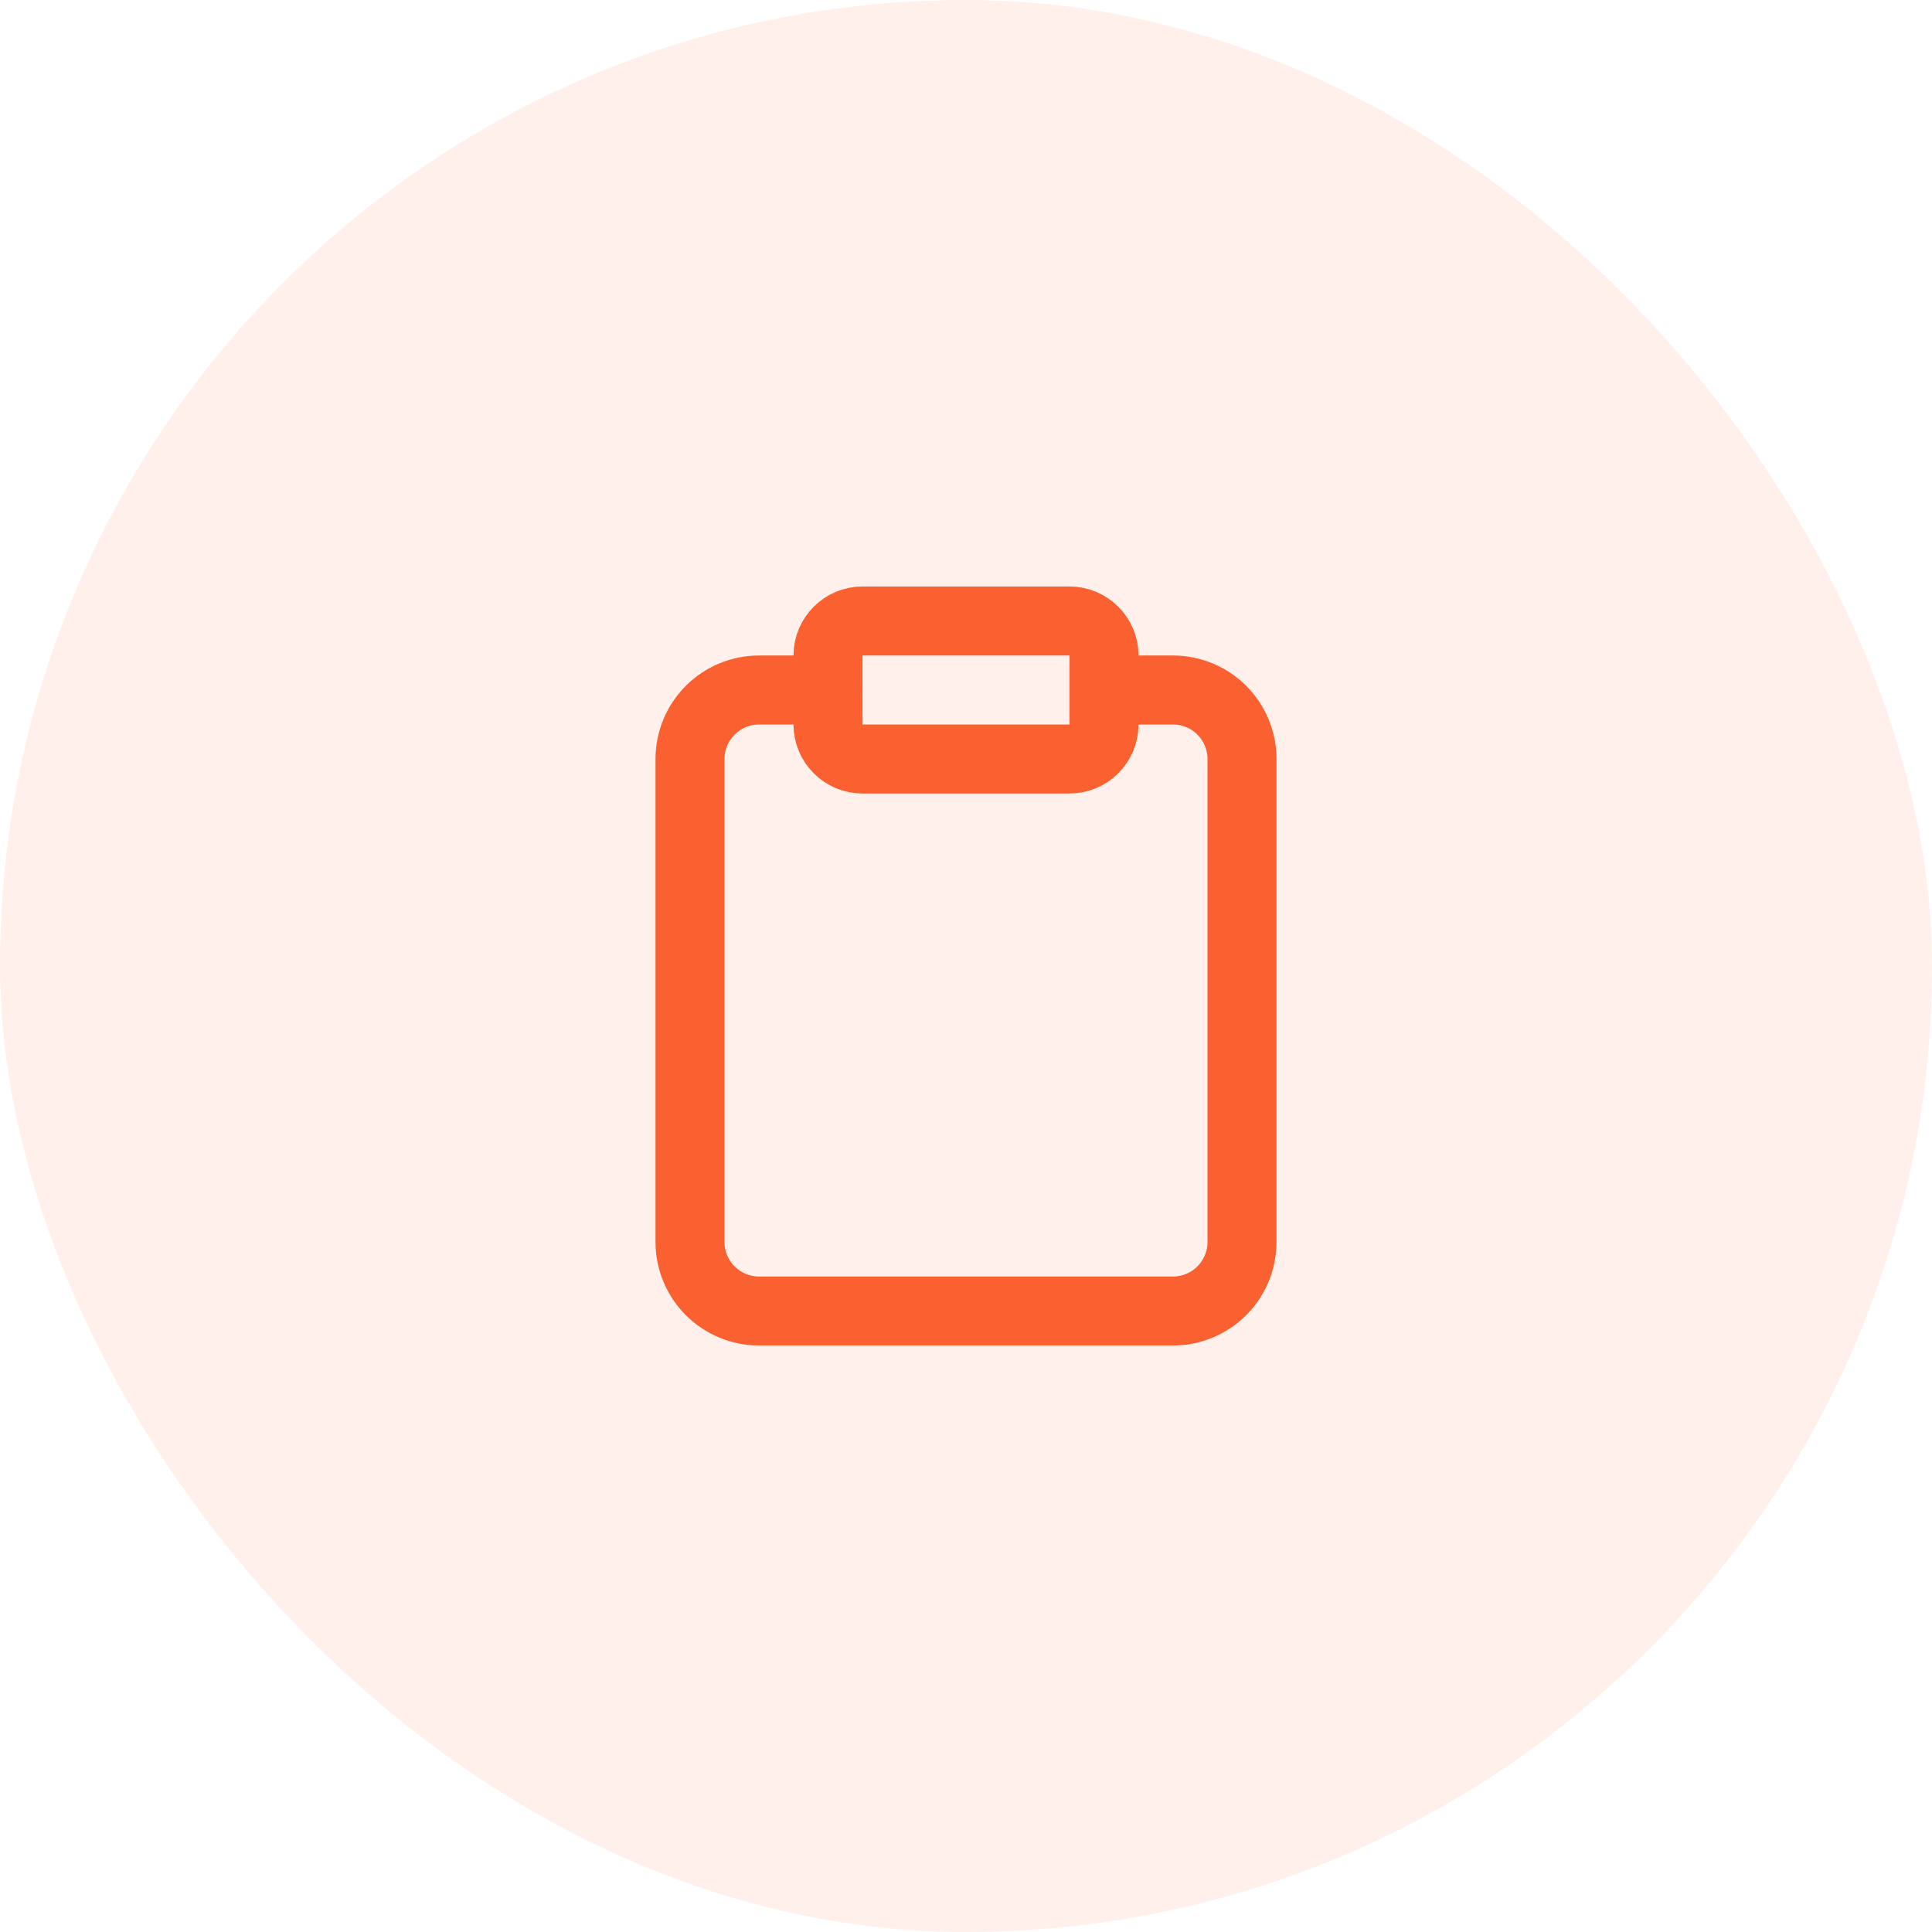 <svg width="56" height="56" viewBox="0 0 56 56" fill="none" xmlns="http://www.w3.org/2000/svg">
<rect width="56" height="56" rx="28" fill="#FF6B35" fill-opacity="0.1"/>
<path d="M32 20H34C34.53 20 35.039 20.211 35.414 20.586C35.789 20.961 36 21.47 36 22V36C36 36.53 35.789 37.039 35.414 37.414C35.039 37.789 34.53 38 34 38H22C21.47 38 20.961 37.789 20.586 37.414C20.211 37.039 20 36.53 20 36V22C20 21.47 20.211 20.961 20.586 20.586C20.961 20.211 21.47 20 22 20H24" stroke="#FA6030" stroke-width="2" stroke-linecap="round" stroke-linejoin="round"/>
<path d="M31 18H25C24.448 18 24 18.448 24 19V21C24 21.552 24.448 22 25 22H31C31.552 22 32 21.552 32 21V19C32 18.448 31.552 18 31 18Z" stroke="#FA6030" stroke-width="2" stroke-linecap="round" stroke-linejoin="round"/>
</svg>
